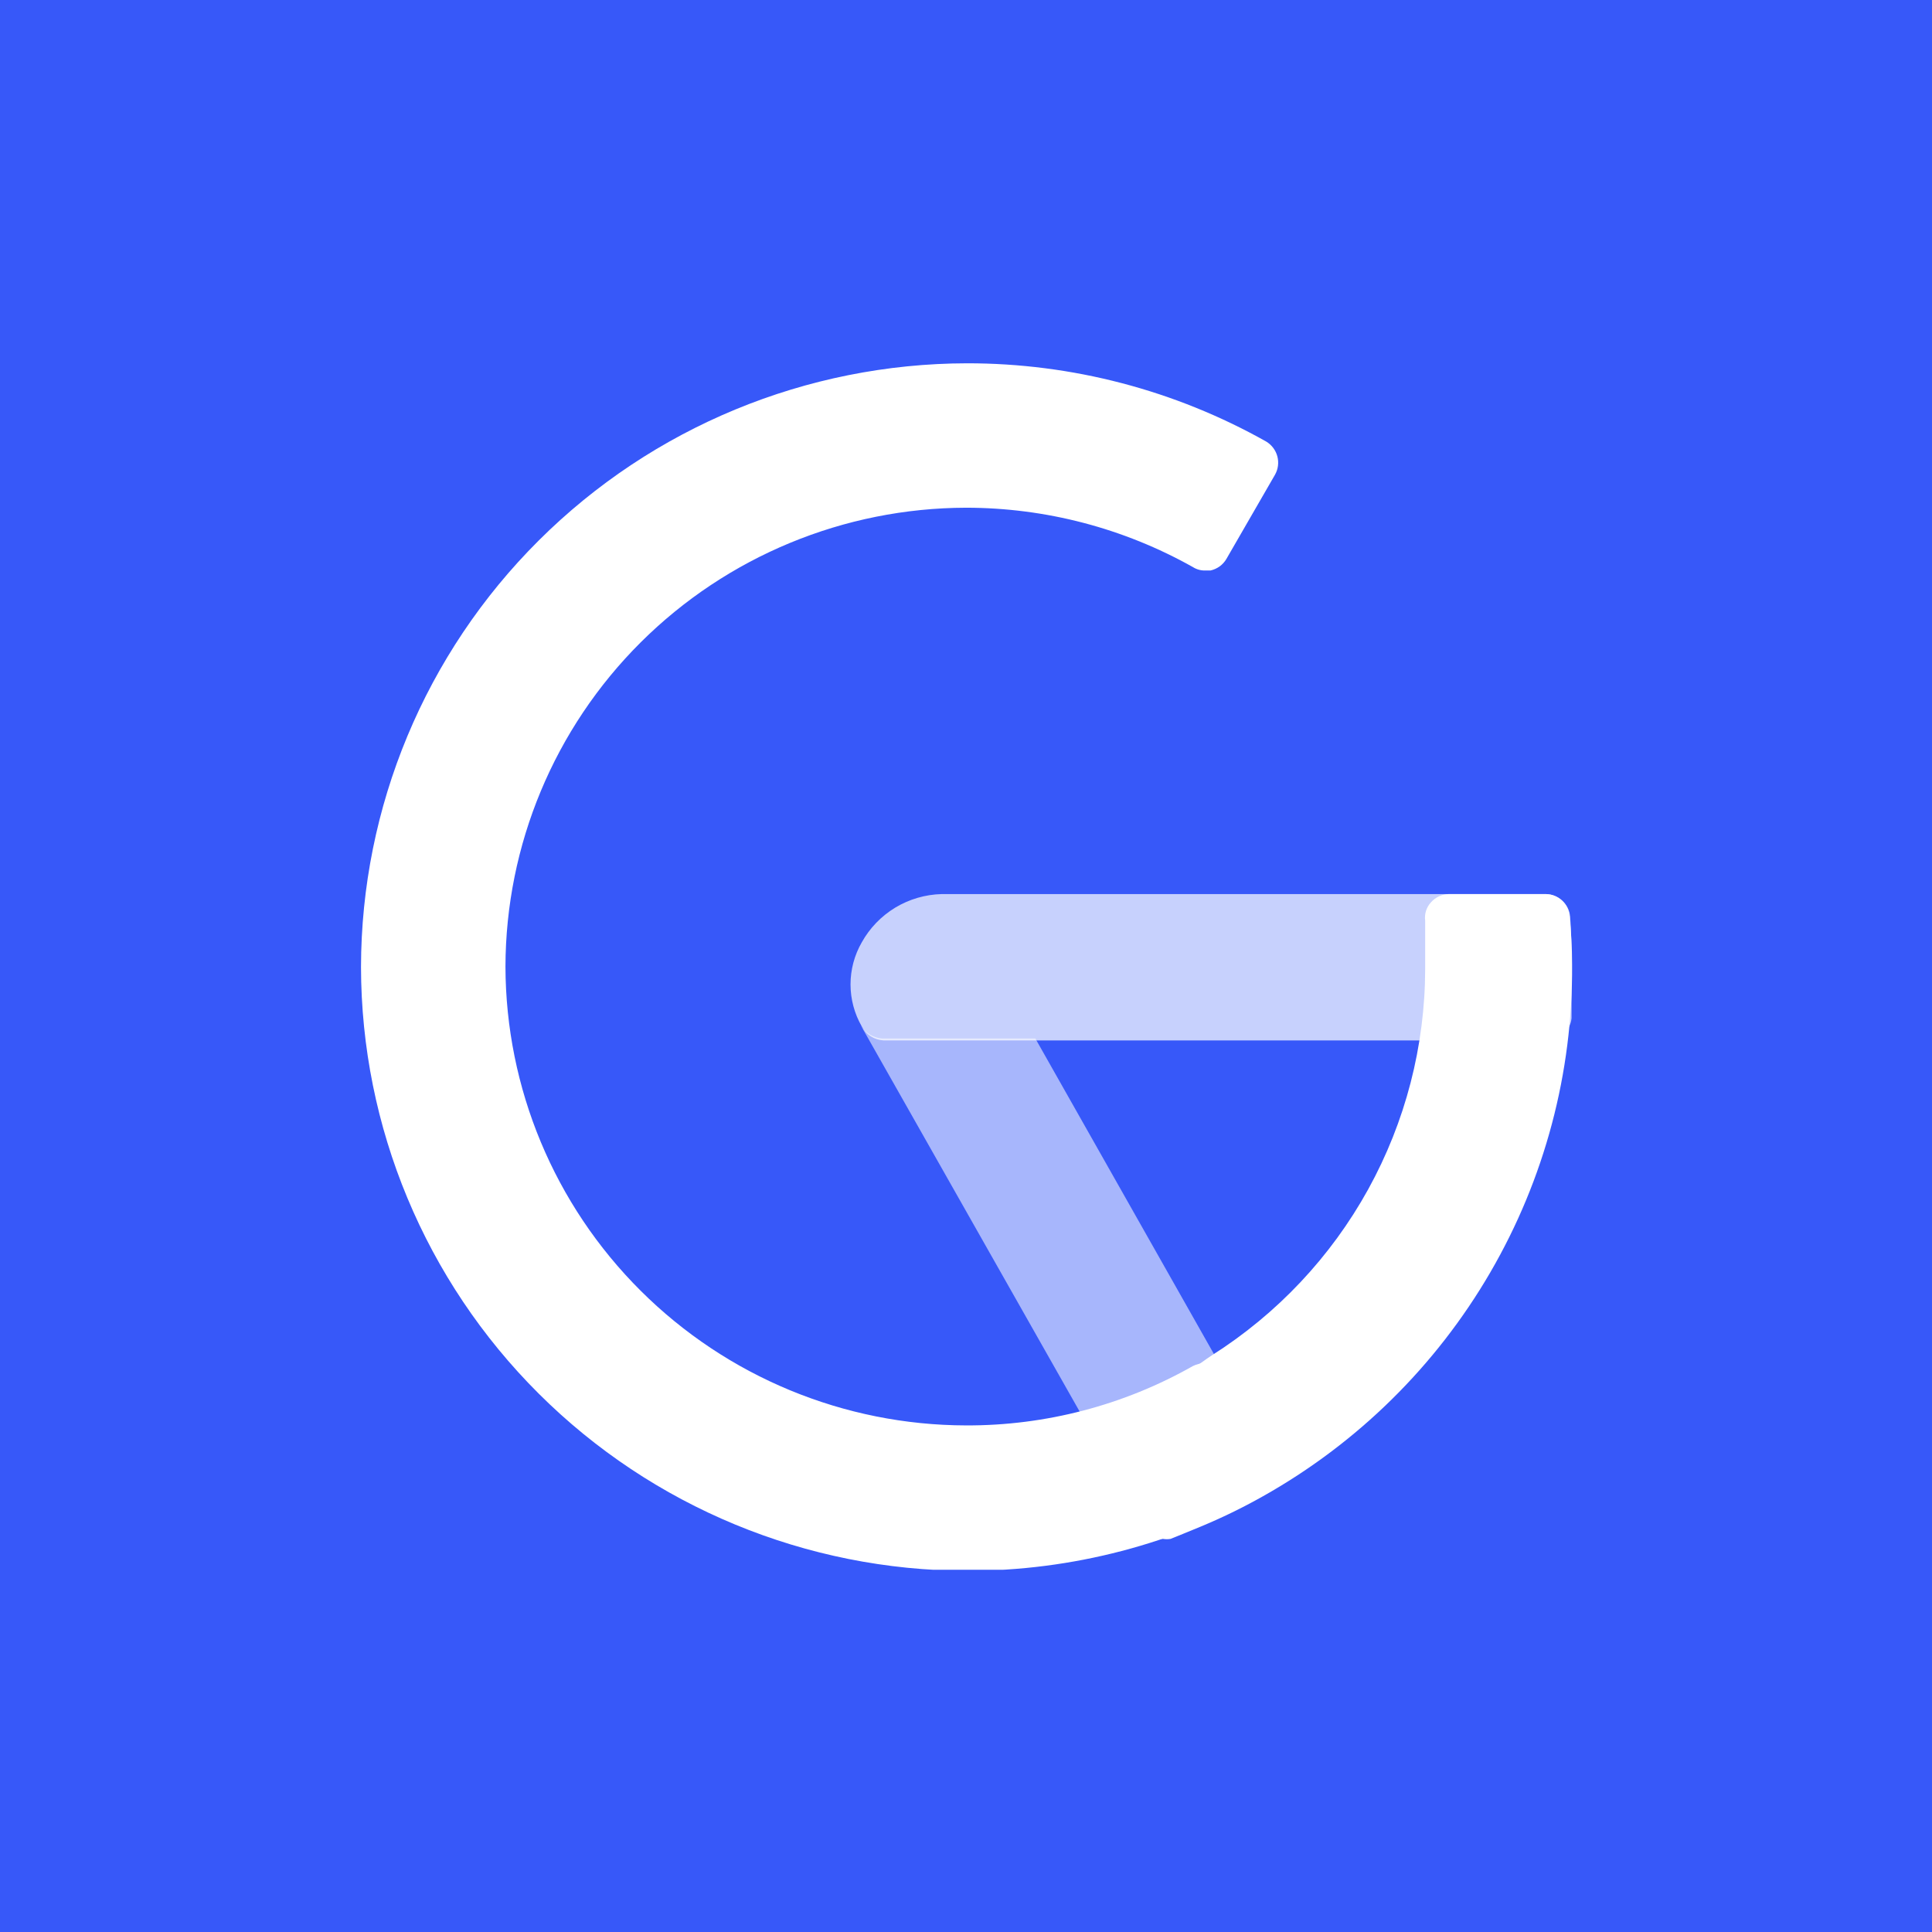 <svg width="48" height="48" viewBox="0 0 48 48" fill="none" xmlns="http://www.w3.org/2000/svg">
<rect width="48" height="48" fill="#3758F9"/>
<g clip-path="url(#clip0_3566_76)">
<path opacity="0.72" d="M39.009 22.765C38.994 22.615 38.924 22.476 38.813 22.374C38.702 22.273 38.557 22.215 38.406 22.213H23.397C22.99 22.223 22.592 22.339 22.243 22.549C21.895 22.76 21.607 23.058 21.41 23.413C21.227 23.731 21.131 24.091 21.131 24.457C21.131 24.823 21.227 25.183 21.41 25.501C21.462 25.601 21.539 25.686 21.634 25.747C21.73 25.808 21.839 25.843 21.952 25.849H38.443C38.593 25.847 38.738 25.789 38.849 25.687C38.961 25.585 39.03 25.447 39.045 25.297C39.045 24.829 39.045 24.433 39.045 24.097C39.045 23.761 39.045 23.221 39.009 22.765Z" fill="white"/>
<path d="M38.998 22.765C38.986 22.616 38.919 22.477 38.809 22.375C38.7 22.273 38.557 22.215 38.407 22.213H35.998C35.914 22.214 35.83 22.233 35.754 22.268C35.677 22.303 35.608 22.354 35.553 22.417C35.496 22.478 35.454 22.55 35.429 22.629C35.404 22.708 35.397 22.791 35.408 22.873C35.408 23.257 35.408 23.641 35.408 24.073C35.405 25.988 34.918 27.871 33.992 29.549C33.065 31.227 31.73 32.645 30.108 33.673C29.939 33.781 29.783 33.913 29.602 34.009C28.718 34.51 27.77 34.89 26.783 35.137L28.361 37.933C28.415 38.025 28.492 38.102 28.585 38.155C28.678 38.207 28.784 38.234 28.891 38.233C28.955 38.244 29.02 38.244 29.084 38.233L29.469 38.077L29.819 37.933C30.352 37.712 30.871 37.46 31.373 37.177C33.721 35.859 35.673 33.938 37.024 31.615C38.376 29.292 39.078 26.65 39.058 23.965C39.058 23.521 39.034 23.173 38.998 22.765Z" fill="white"/>
<path d="M30.47 34.154C30.389 34.017 30.261 33.915 30.109 33.866H29.94C29.836 33.867 29.733 33.892 29.639 33.938C27.922 34.912 25.978 35.421 24.002 35.414C20.969 35.408 18.062 34.205 15.917 32.068C13.772 29.932 12.565 27.036 12.558 24.014C12.565 20.993 13.772 18.097 15.917 15.96C18.062 13.824 20.969 12.621 24.002 12.614C25.977 12.615 27.919 13.123 29.639 14.09C29.729 14.147 29.834 14.176 29.94 14.174H30.073C30.155 14.156 30.233 14.121 30.302 14.072C30.37 14.022 30.428 13.959 30.47 13.886L31.675 11.798C31.755 11.659 31.776 11.495 31.736 11.34C31.695 11.186 31.596 11.053 31.458 10.97C29.191 9.694 26.63 9.024 24.026 9.026C20.035 9.033 16.208 10.615 13.386 13.427C10.563 16.238 8.975 20.05 8.969 24.026C8.975 28.003 10.563 31.814 13.386 34.626C16.208 37.438 20.035 39.02 24.026 39.026C26.63 39.029 29.191 38.359 31.458 37.082C31.527 37.044 31.587 36.992 31.636 36.93C31.684 36.867 31.72 36.796 31.74 36.72C31.76 36.644 31.765 36.565 31.754 36.487C31.742 36.409 31.716 36.334 31.675 36.266L30.47 34.154Z" fill="white"/>
<path opacity="0.56" d="M25.723 25.801H21.917C21.809 25.793 21.704 25.759 21.612 25.703C21.52 25.647 21.442 25.569 21.387 25.477L28.385 37.825C28.439 37.917 28.516 37.994 28.61 38.046C28.703 38.099 28.808 38.126 28.915 38.125C28.983 38.136 29.052 38.136 29.12 38.125C29.916 37.839 30.686 37.486 31.421 37.069C31.49 37.03 31.55 36.978 31.599 36.916C31.647 36.854 31.682 36.782 31.703 36.706C31.723 36.63 31.727 36.551 31.716 36.473C31.705 36.395 31.678 36.32 31.638 36.253L25.723 25.801Z" fill="white"/>
</g>
<defs>
<clipPath id="clip0_3566_76">
<rect width="30.114" height="30" fill="white" transform="translate(8.943 9)"/>
</clipPath>
</defs>
</svg>
